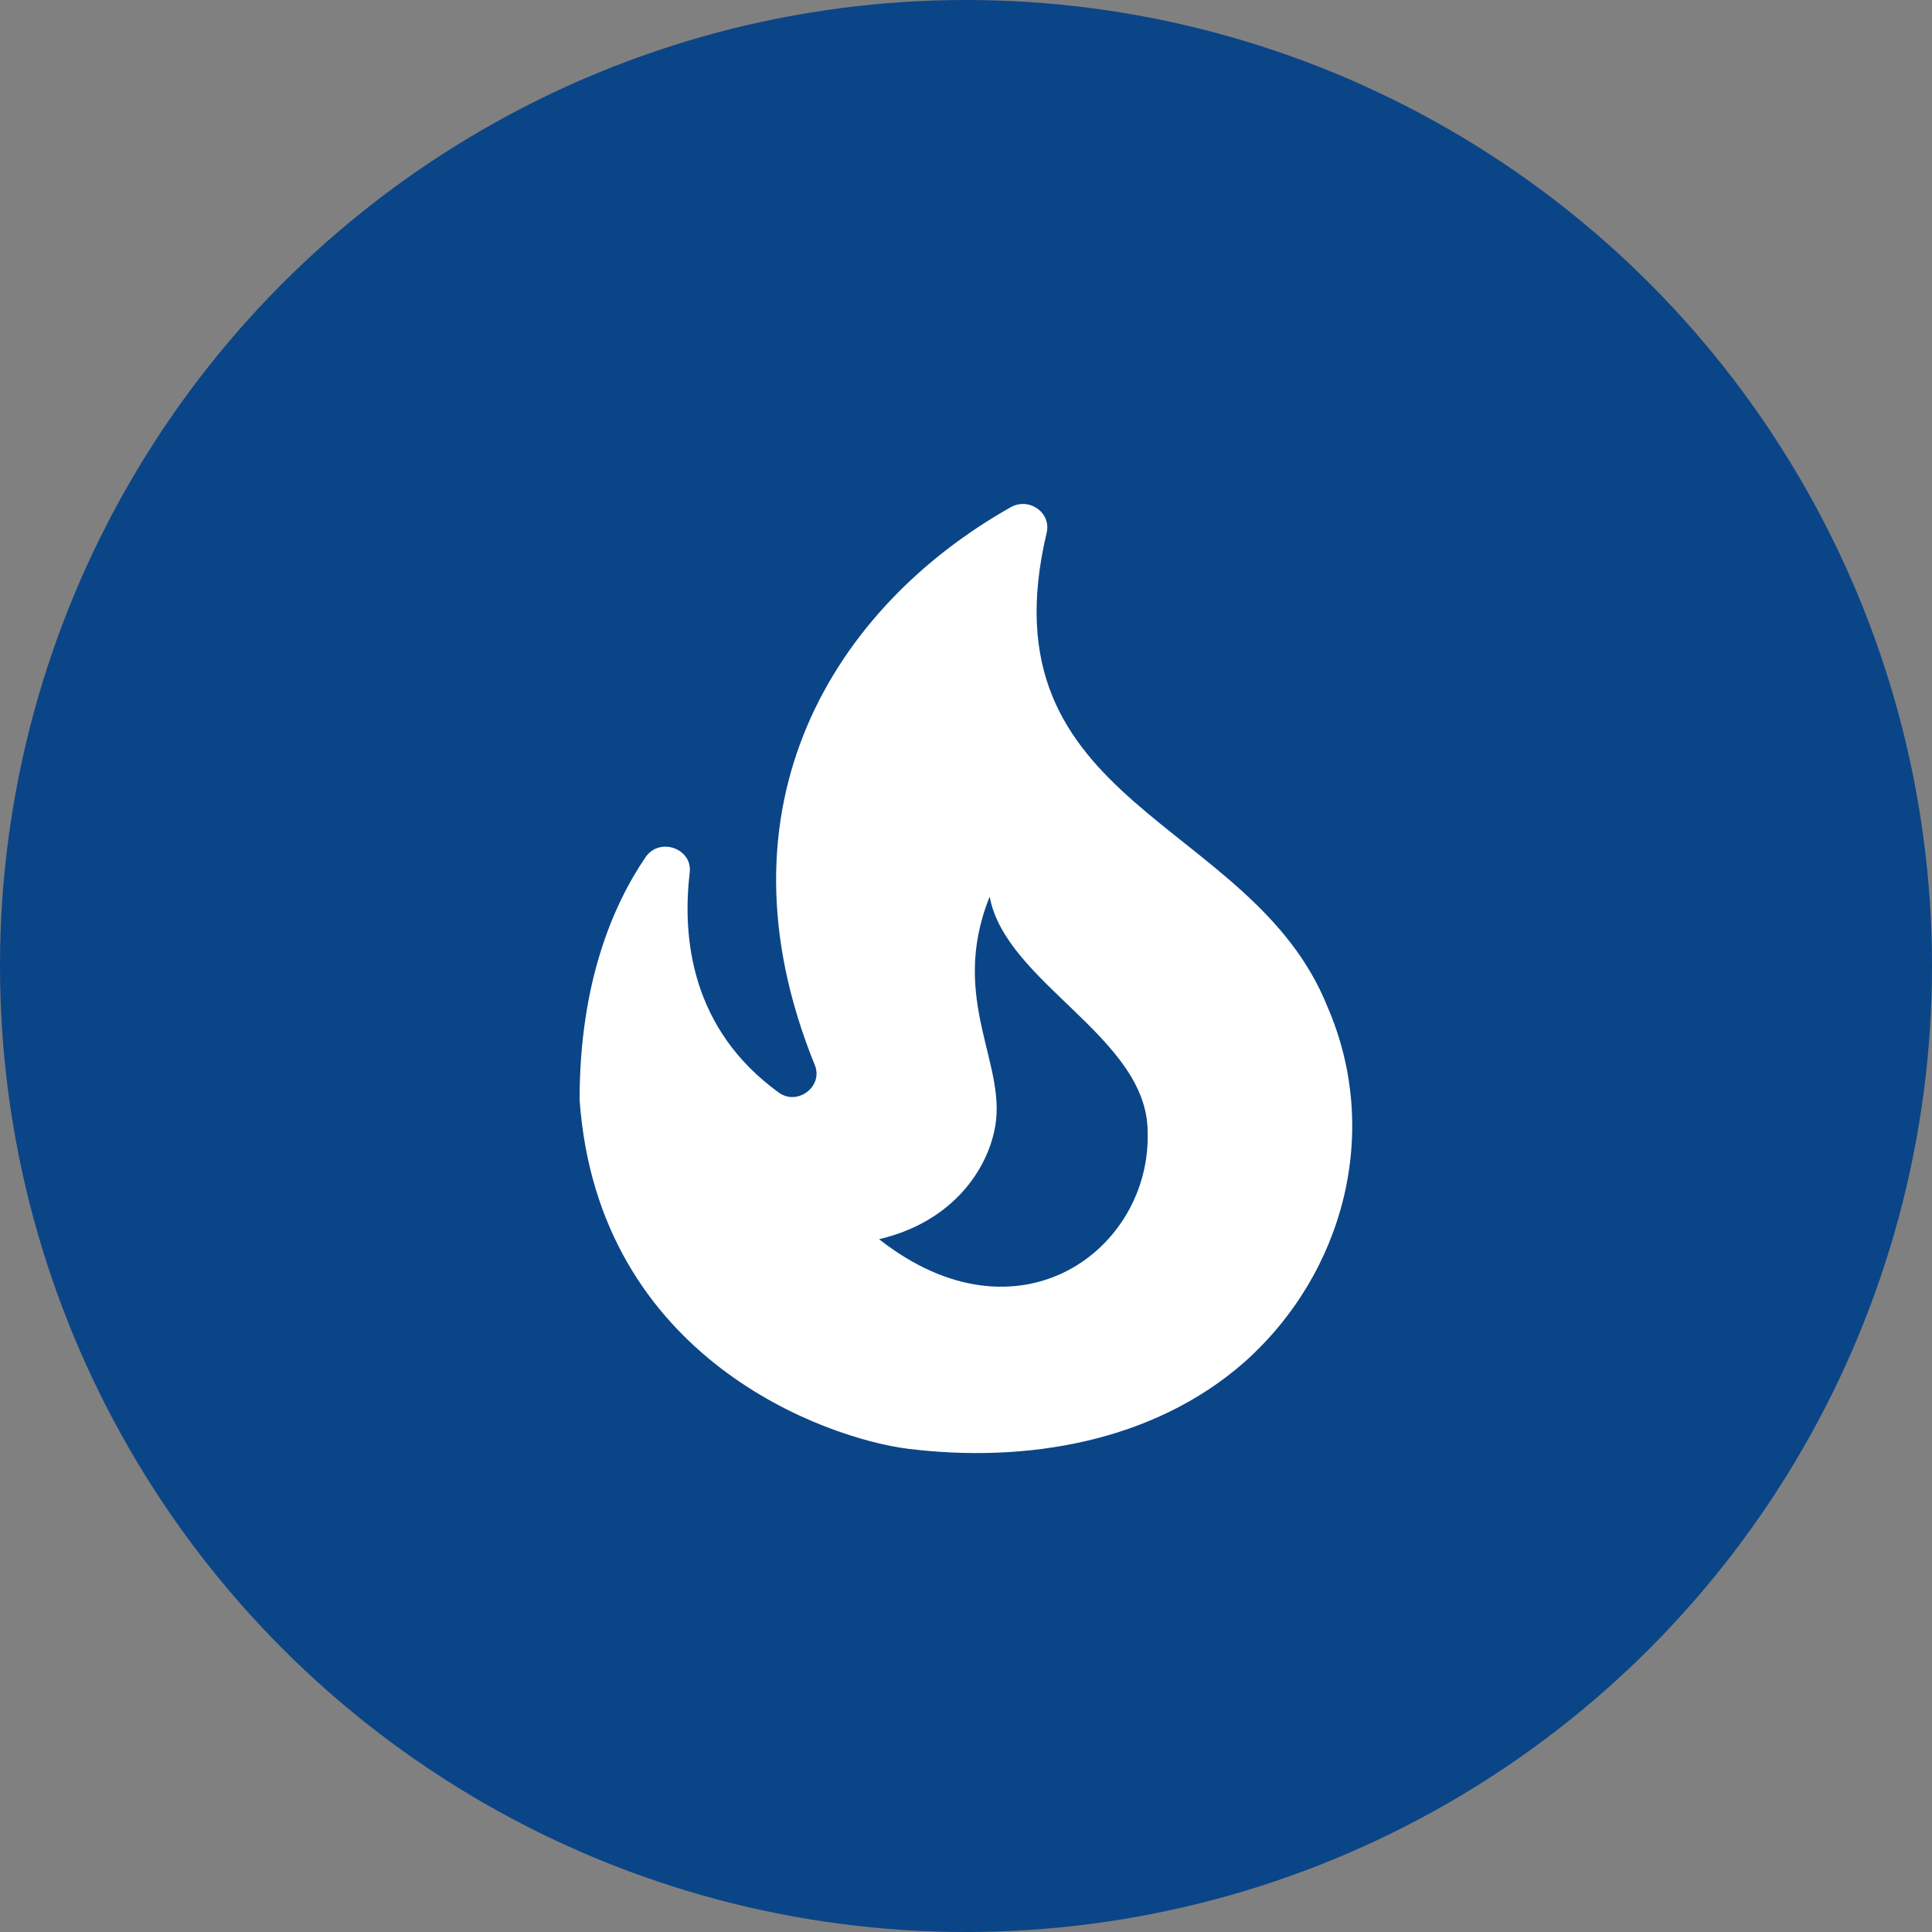 <?xml version="1.0" encoding="UTF-8"?> <svg xmlns="http://www.w3.org/2000/svg" width="40" height="40" viewBox="0 0 40 40" fill="none"><rect x="0" y="0" width="40" height="40" fill="#808080" stroke="none"/><circle cx="20" cy="20" r="20" fill="#0A4587"></circle><g clip-path="url(#clip0_2942_6886)"><path d="M27.48 20.835C25.91 16.925 20.32 16.715 21.67 11.032C21.77 10.61 21.3 10.284 20.92 10.505C17.29 12.555 14.68 16.667 16.87 22.052C17.05 22.493 16.51 22.905 16.12 22.618C14.31 21.305 14.12 19.417 14.28 18.066C14.34 17.567 13.66 17.328 13.37 17.74C12.69 18.737 12 20.347 12 22.771C12.38 28.138 17.11 29.786 18.81 29.997C21.24 30.294 23.87 29.863 25.76 28.205C27.84 26.355 28.6 23.404 27.48 20.835ZM18.2 25.656C19.64 25.32 20.38 24.324 20.58 23.442C20.91 22.072 19.62 20.73 20.49 18.564C20.82 20.356 23.76 21.477 23.76 23.433C23.84 25.857 21.1 27.937 18.2 25.656Z" fill="white"></path></g><defs><clipPath id="clip0_2942_6886"><rect width="24" height="23" fill="white" transform="translate(8 9)"></rect></clipPath></defs></svg> 